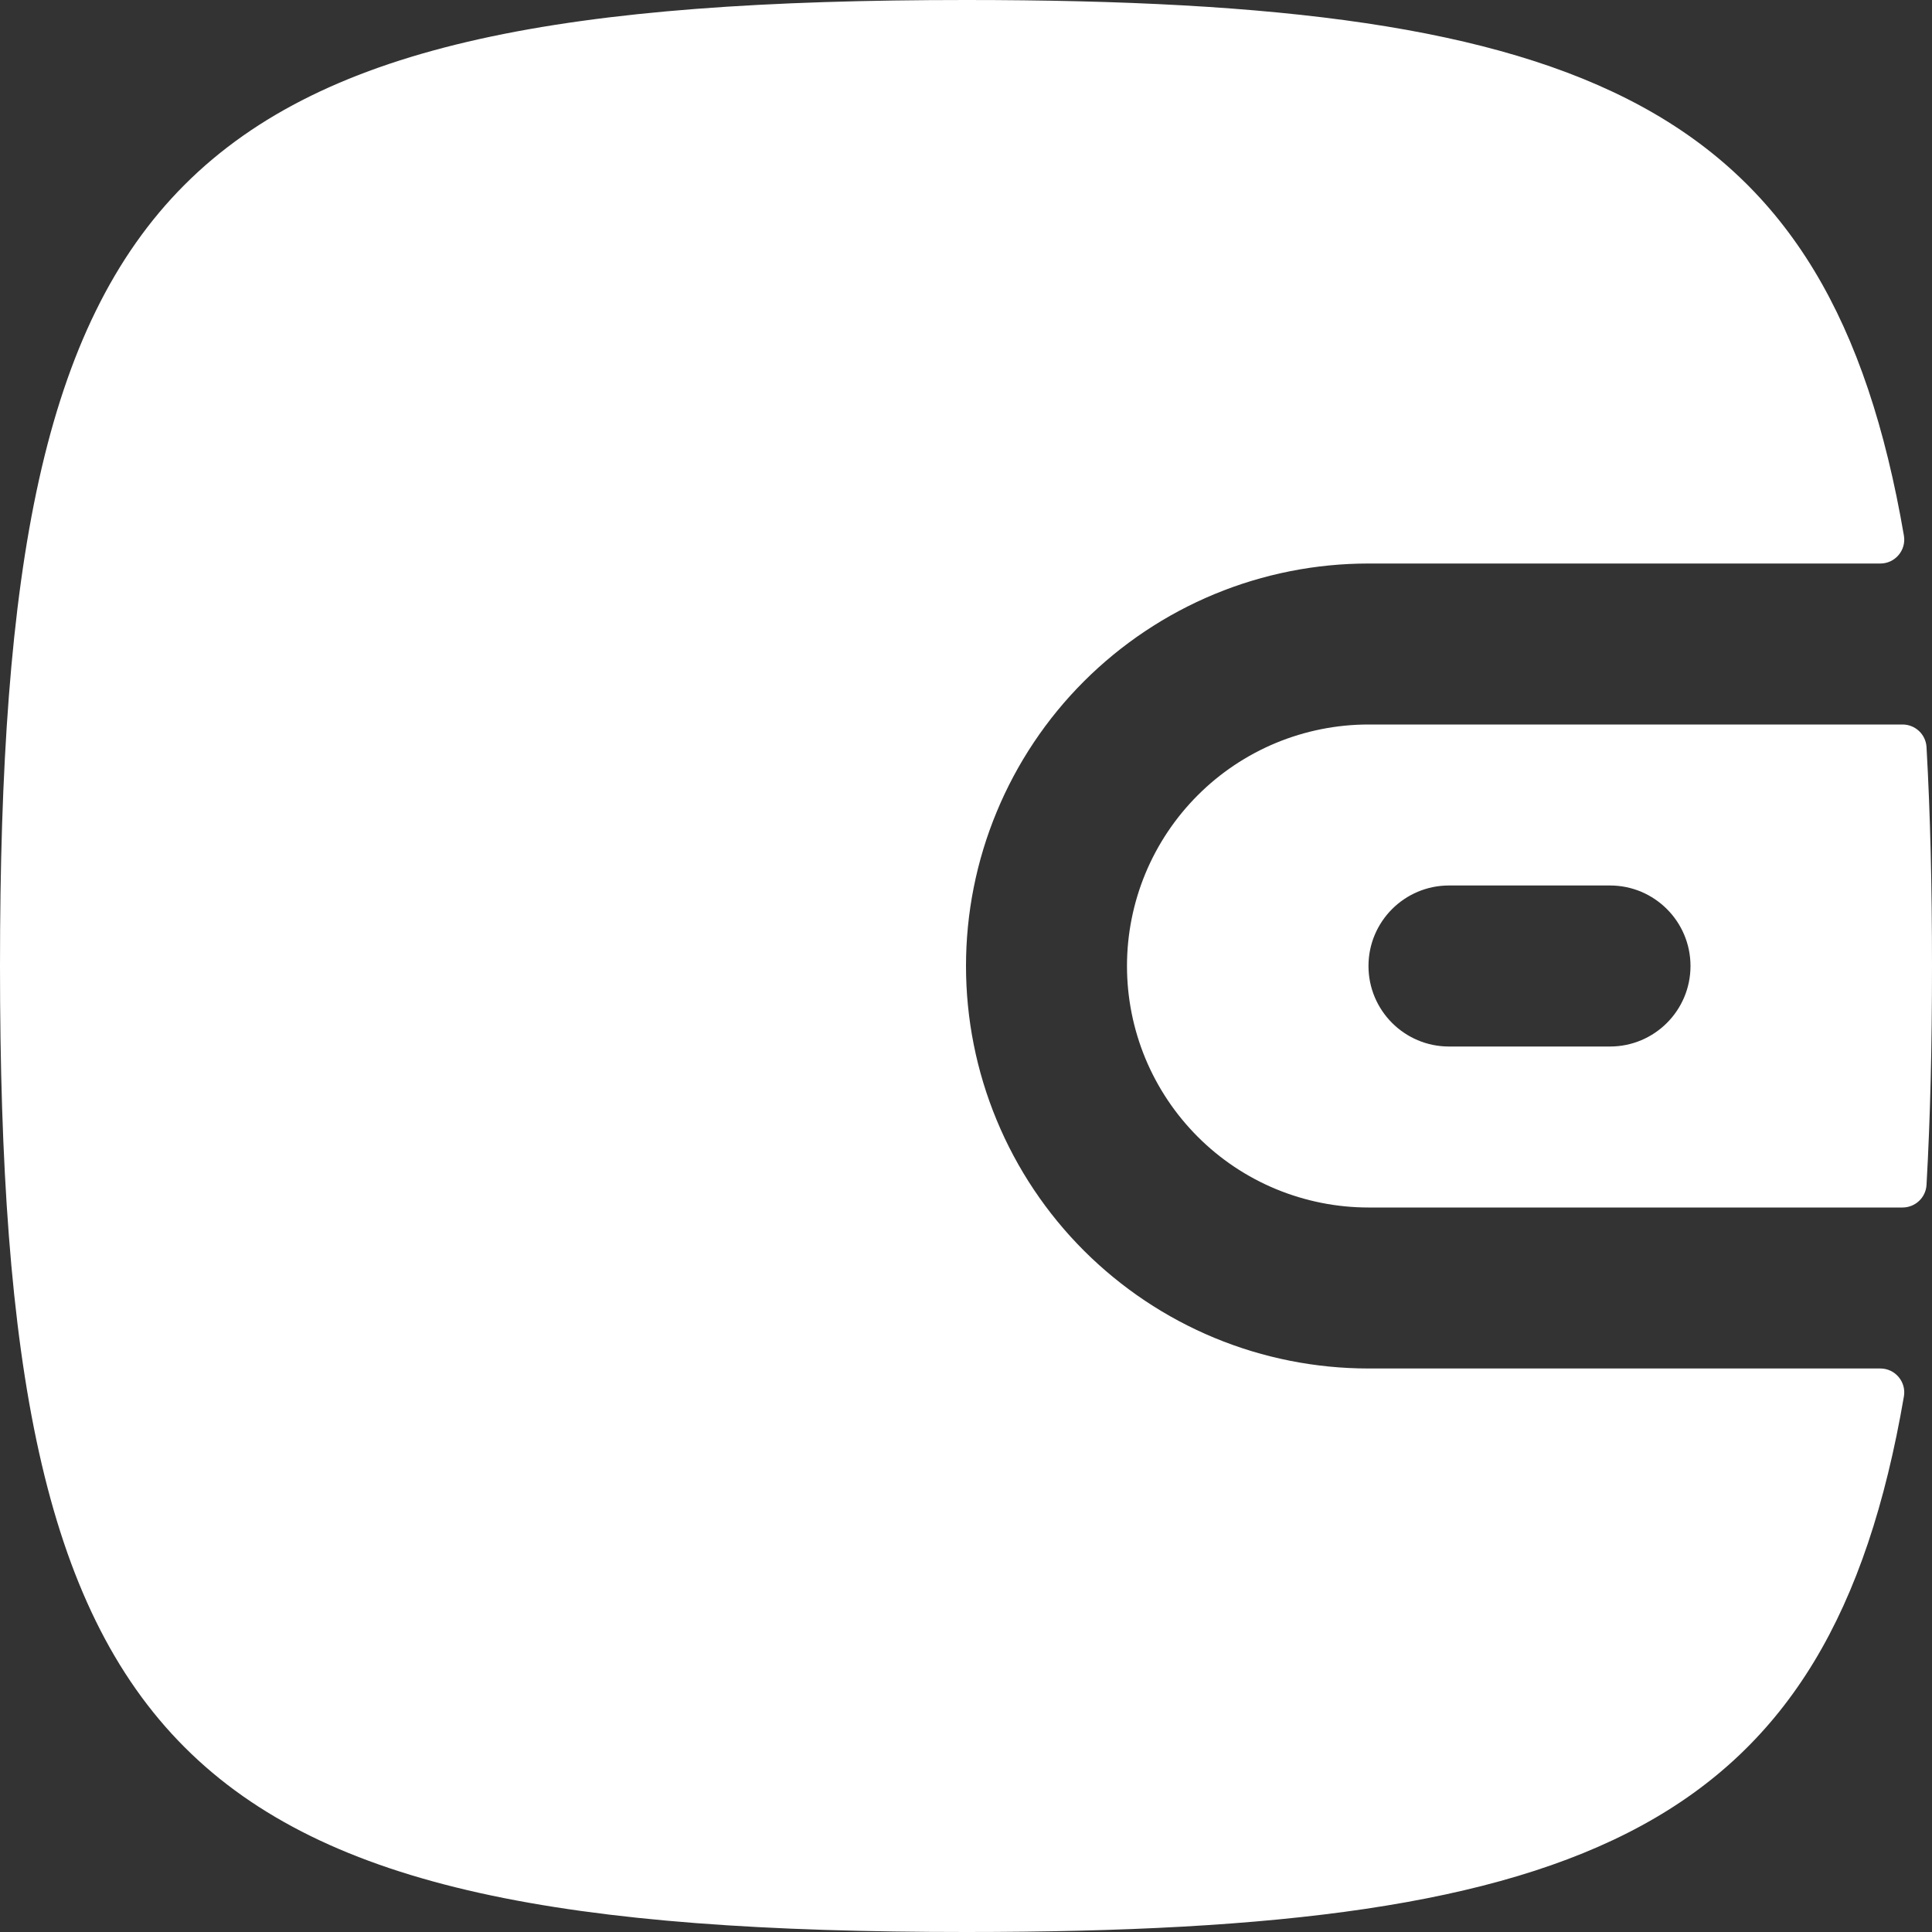 <svg width="37" height="37" viewBox="0 0 37 37" fill="none" xmlns="http://www.w3.org/2000/svg">
<rect x="0" y="0" width="37" height="37" fill="#333333" stroke="none"/>
<path d="M0 18.5C0 33.735 3.265 37 18.5 37C30.464 37 35.047 34.986 36.462 26.743C36.51 26.464 36.294 26.208 36.011 26.208H26.208C25.196 26.208 24.194 26.009 23.259 25.622C22.323 25.234 21.474 24.666 20.758 23.951C20.042 23.235 19.474 22.385 19.087 21.45C18.699 20.515 18.5 19.512 18.5 18.5C18.5 17.488 18.699 16.485 19.087 15.55C19.474 14.615 20.042 13.765 20.758 13.049C21.474 12.334 22.323 11.766 23.259 11.378C24.194 10.991 25.196 10.792 26.208 10.792H36.011C36.294 10.792 36.51 10.536 36.462 10.257C35.047 2.014 30.464 0 18.5 0C3.265 0 0 3.265 0 18.5Z" fill="white"/>
<path fill-rule="evenodd" clip-rule="evenodd" d="M37 18.5C37 20.013 36.968 21.407 36.895 22.693C36.881 22.936 36.679 23.125 36.435 23.125H26.208C25.601 23.125 25 23.005 24.438 22.773C23.877 22.541 23.367 22.2 22.938 21.77C22.509 21.341 22.168 20.831 21.935 20.27C21.703 19.709 21.583 19.107 21.583 18.5C21.583 17.893 21.703 17.291 21.935 16.73C22.168 16.169 22.509 15.659 22.938 15.23C23.367 14.8 23.877 14.46 24.438 14.227C25 13.995 25.601 13.875 26.208 13.875H36.435C36.679 13.875 36.881 14.064 36.895 14.307C36.968 15.593 37 16.987 37 18.5ZM27.75 16.958C26.899 16.958 26.208 17.649 26.208 18.5C26.208 19.351 26.899 20.042 27.75 20.042H30.833C31.685 20.042 32.375 19.351 32.375 18.5C32.375 17.649 31.685 16.958 30.833 16.958H27.75Z" fill="white"/>
</svg>
